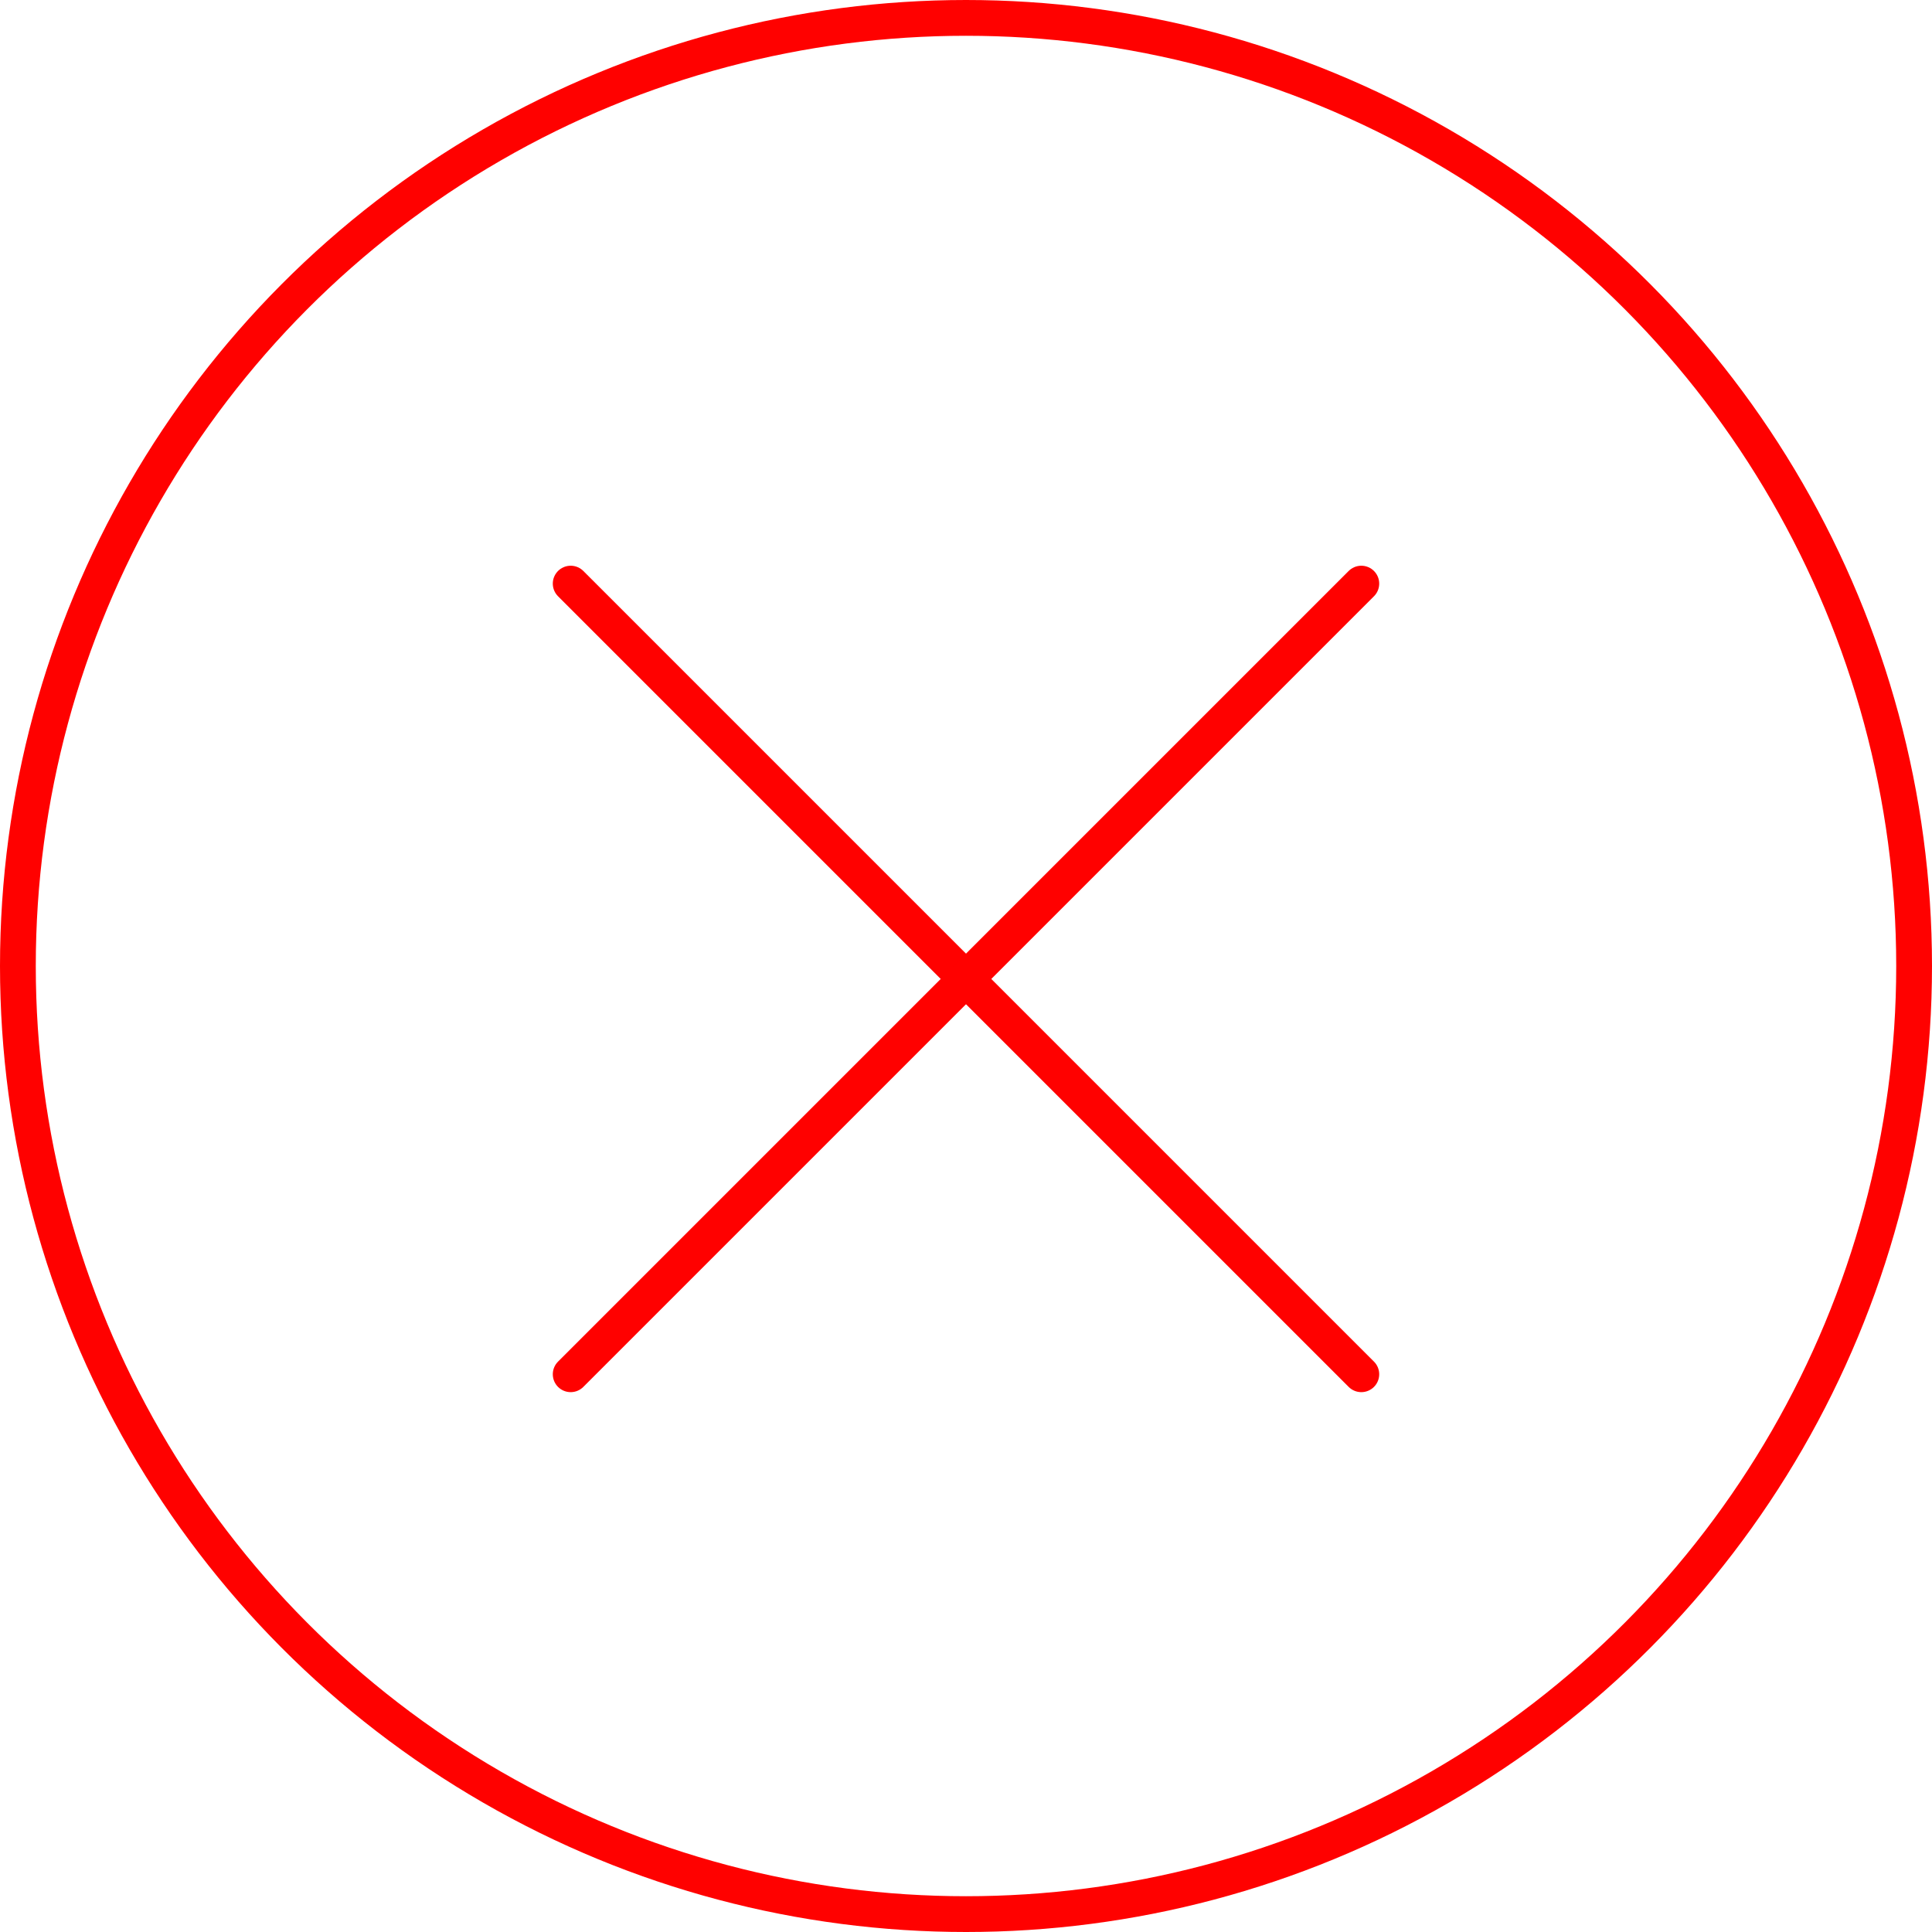 <svg xmlns="http://www.w3.org/2000/svg" width="54" height="54" viewBox="0 0 54 54">
  <g id="Group_236" data-name="Group 236" transform="translate(0 0.338)">
    <g id="Group_236-2" data-name="Group 236" transform="translate(27 4.925) rotate(45)">
      <line id="Line_2" data-name="Line 2" x2="31.252" transform="translate(0 15.626)" fill="none" stroke="#ff0100" stroke-linecap="round" stroke-width="1"/>
      <line id="Line_3" data-name="Line 3" x2="31.252" transform="translate(15.626 0) rotate(90)" fill="none" stroke="#ff0100" stroke-linecap="round" stroke-width="1"/>
    </g>
    <g id="Ellipse_17" data-name="Ellipse 17" transform="translate(0 -0.338)" fill="none" stroke="#ff0100" stroke-width="1">
      <circle cx="27" cy="27" r="27" stroke="none"/>
      <circle cx="27" cy="27" r="26.5" fill="none"/>
    </g>
  </g>
</svg>
